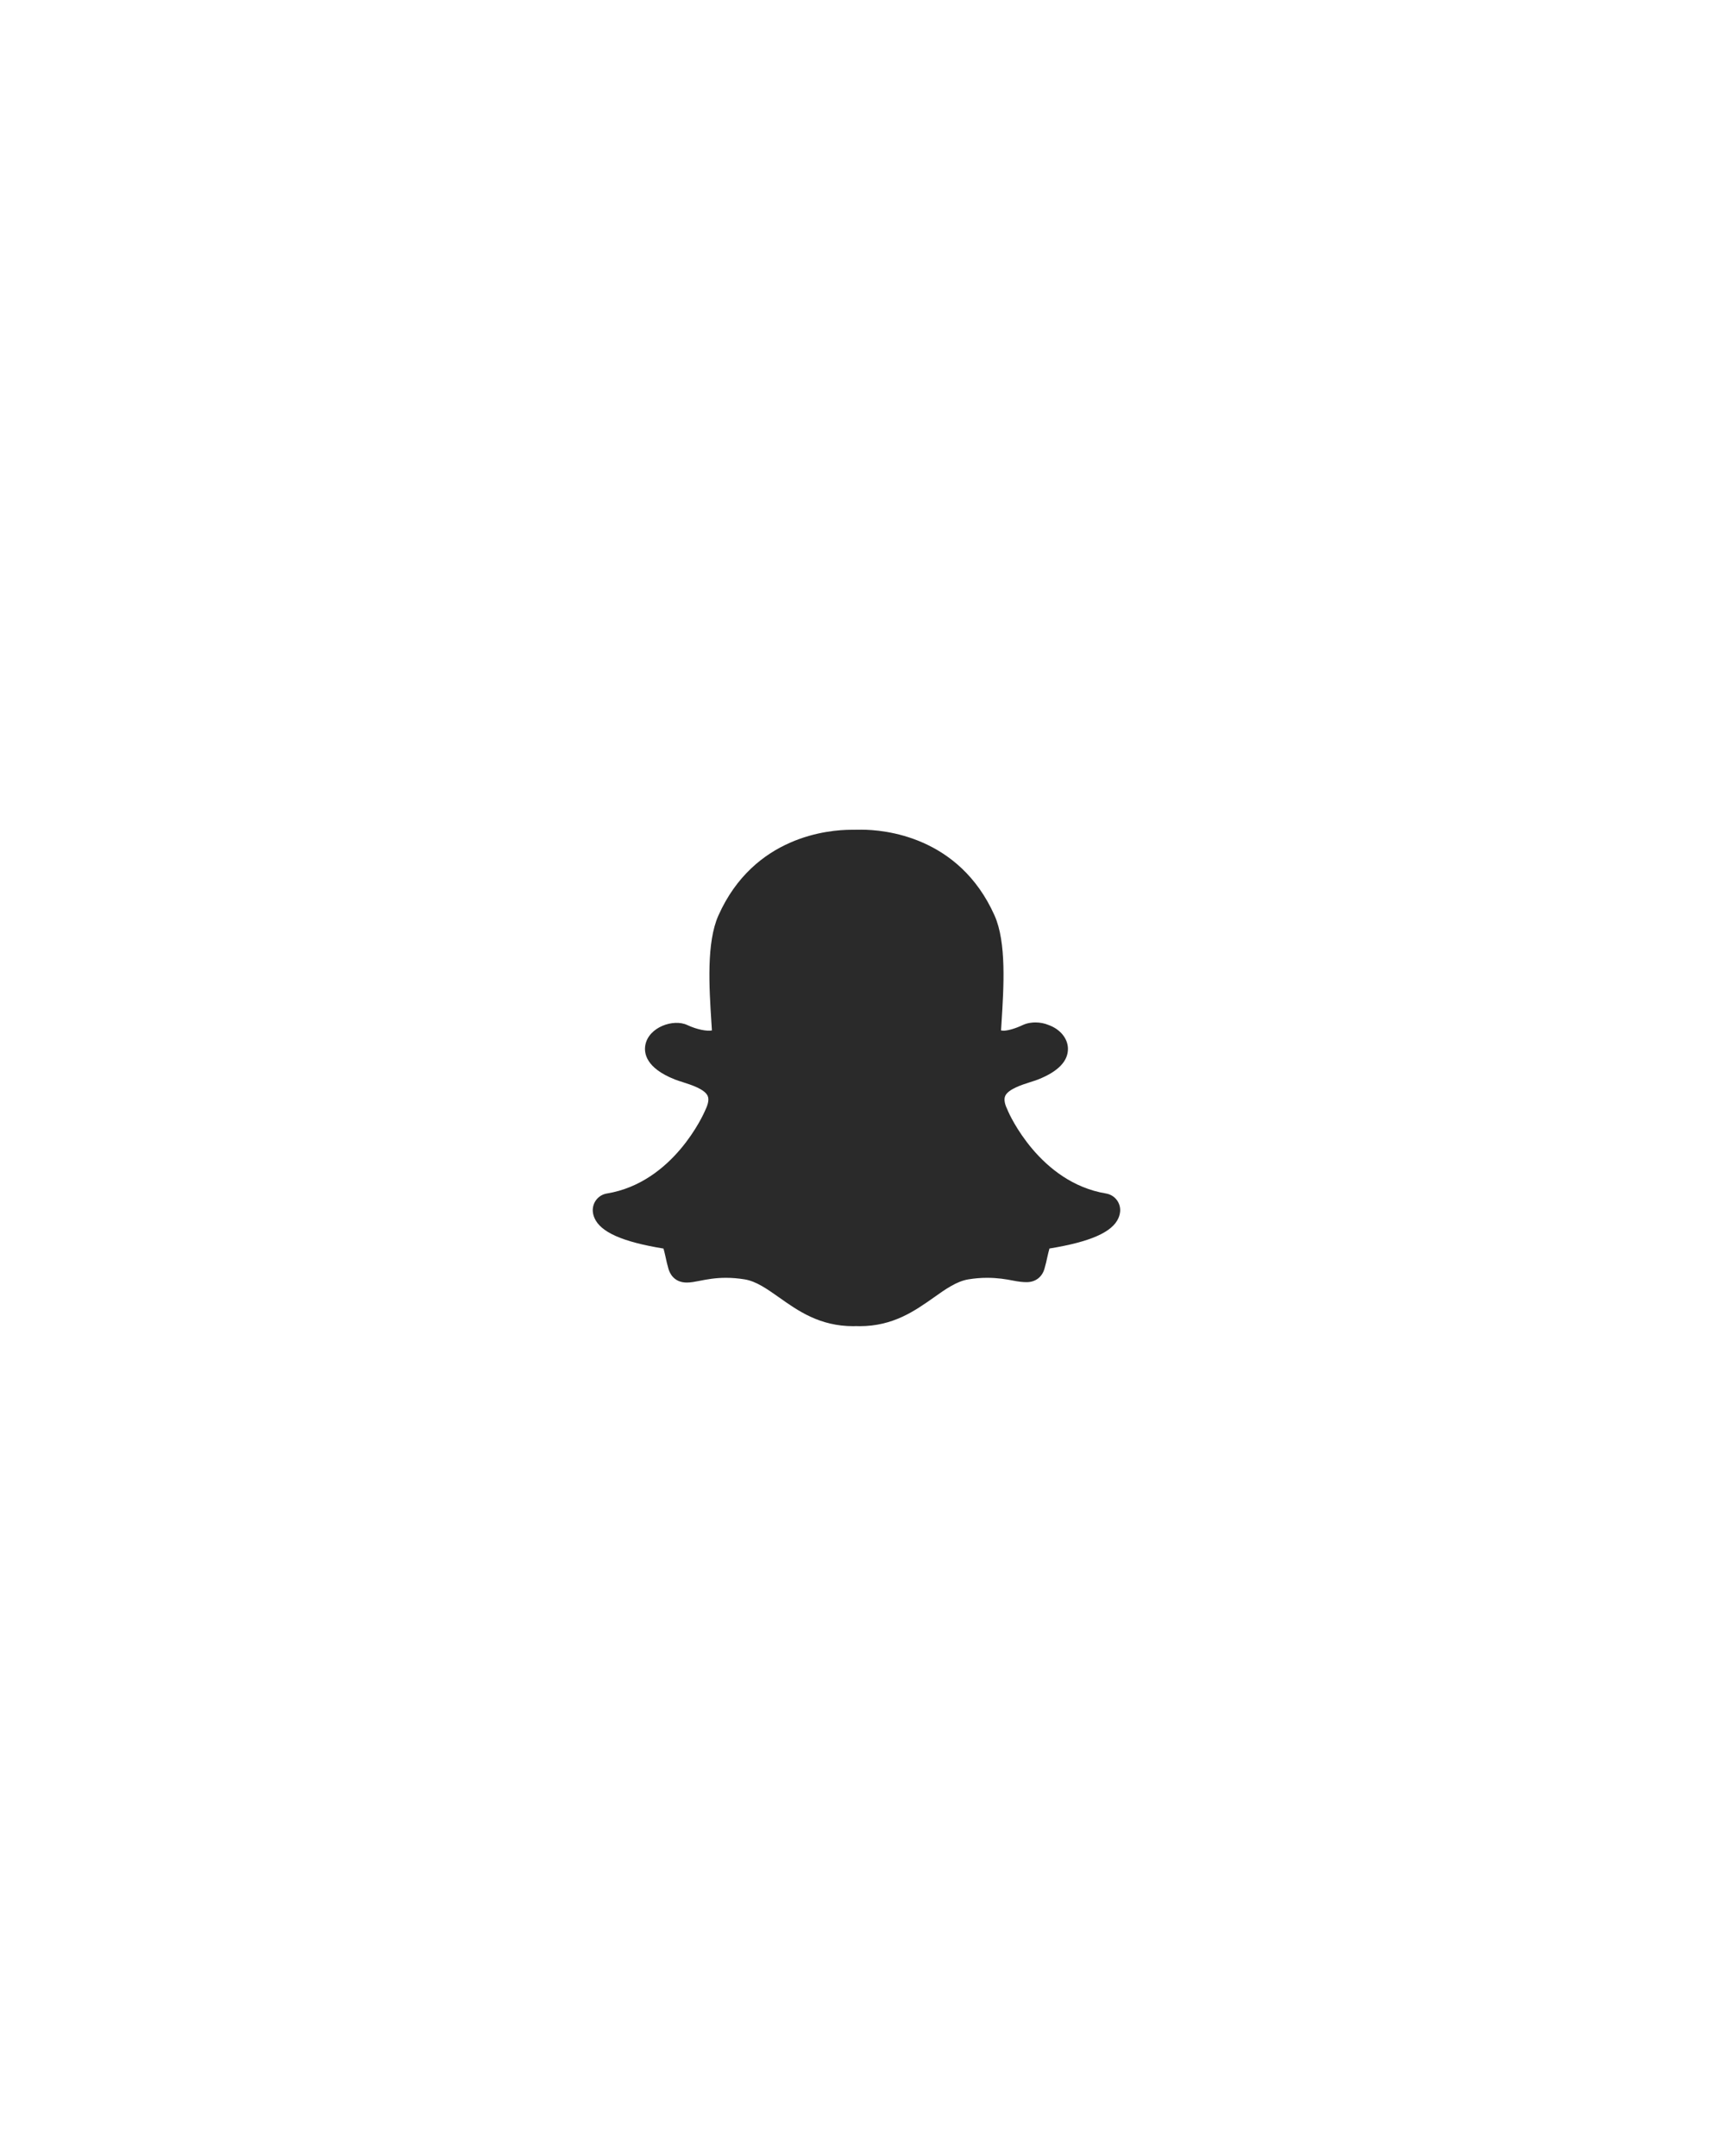 <?xml version="1.0" encoding="UTF-8"?> <svg xmlns="http://www.w3.org/2000/svg" width="1495" height="1880" viewBox="0 0 1495 1880" fill="none"><path d="M964.735 1040.78C906.688 1031.21 880.165 971.094 879.305 969.141C879.188 968.789 878.915 968.164 878.759 967.812C877.001 964.297 875.243 959.336 876.727 955.82C879.266 949.805 891.337 945.977 898.563 943.672C901.102 942.852 903.524 942.109 905.399 941.367C922.938 934.414 931.688 925.352 931.493 914.336C931.337 905.469 924.54 897.344 914.54 893.828C911.063 892.344 907.079 891.602 903.055 891.602C900.321 891.602 896.18 891.992 892.196 893.828C885.516 896.953 879.657 898.633 875.477 898.828C874.579 898.789 873.798 898.711 873.134 898.594L873.563 891.719C875.516 860.625 877.977 821.875 867.47 798.32C836.454 728.906 770.751 723.516 751.337 723.516L742.509 723.594C723.134 723.594 657.548 728.984 626.61 798.359C616.102 821.914 618.524 860.625 620.516 891.758L620.595 892.93C620.712 894.844 620.829 896.758 620.946 898.594C616.61 899.375 608.134 897.93 599.345 893.828C587.391 888.242 565.868 895.625 562.899 911.25C561.571 918.164 563.173 931.289 588.641 941.328C590.556 942.109 592.938 942.852 595.516 943.672C602.704 945.977 614.774 949.766 617.313 955.82C618.798 959.336 617.04 964.297 614.97 968.555C613.876 971.094 587.509 1031.21 529.345 1040.78C521.923 1041.99 516.649 1048.55 517.04 1056.13C517.157 1058.12 517.665 1060.12 518.485 1062.07C523.759 1074.45 542.938 1082.97 578.72 1088.79C579.345 1090.9 580.048 1094.02 580.438 1095.74C581.181 1099.3 582.001 1102.89 583.095 1106.64C584.149 1110.2 587.782 1118.44 599.11 1118.44C602.548 1118.44 606.298 1117.7 610.321 1116.91C616.259 1115.74 623.68 1114.3 633.212 1114.3C638.524 1114.3 643.993 1114.77 649.501 1115.66C659.657 1117.34 668.837 1123.87 679.501 1131.37C696.141 1143.16 715.009 1156.48 744.266 1156.48C745.048 1156.48 745.829 1156.45 746.571 1156.41C747.626 1156.45 748.72 1156.48 749.813 1156.48C779.071 1156.48 797.938 1143.12 814.618 1131.37C824.774 1124.14 834.384 1117.38 844.579 1115.66C850.087 1114.77 855.555 1114.3 860.868 1114.3C870.048 1114.3 877.313 1115.47 883.798 1116.76C888.407 1117.66 892.079 1118.09 895.477 1118.09C903.055 1118.09 908.876 1113.75 910.985 1106.48C912.079 1102.81 912.86 1099.26 913.641 1095.66C913.954 1094.34 914.696 1090.98 915.36 1088.75C951.141 1082.93 970.321 1074.41 975.555 1062.15C976.415 1060.2 976.884 1058.16 977.04 1056.05C977.43 1048.59 972.157 1042.03 964.735 1040.78Z" fill="#2A2A2A"></path></svg> 